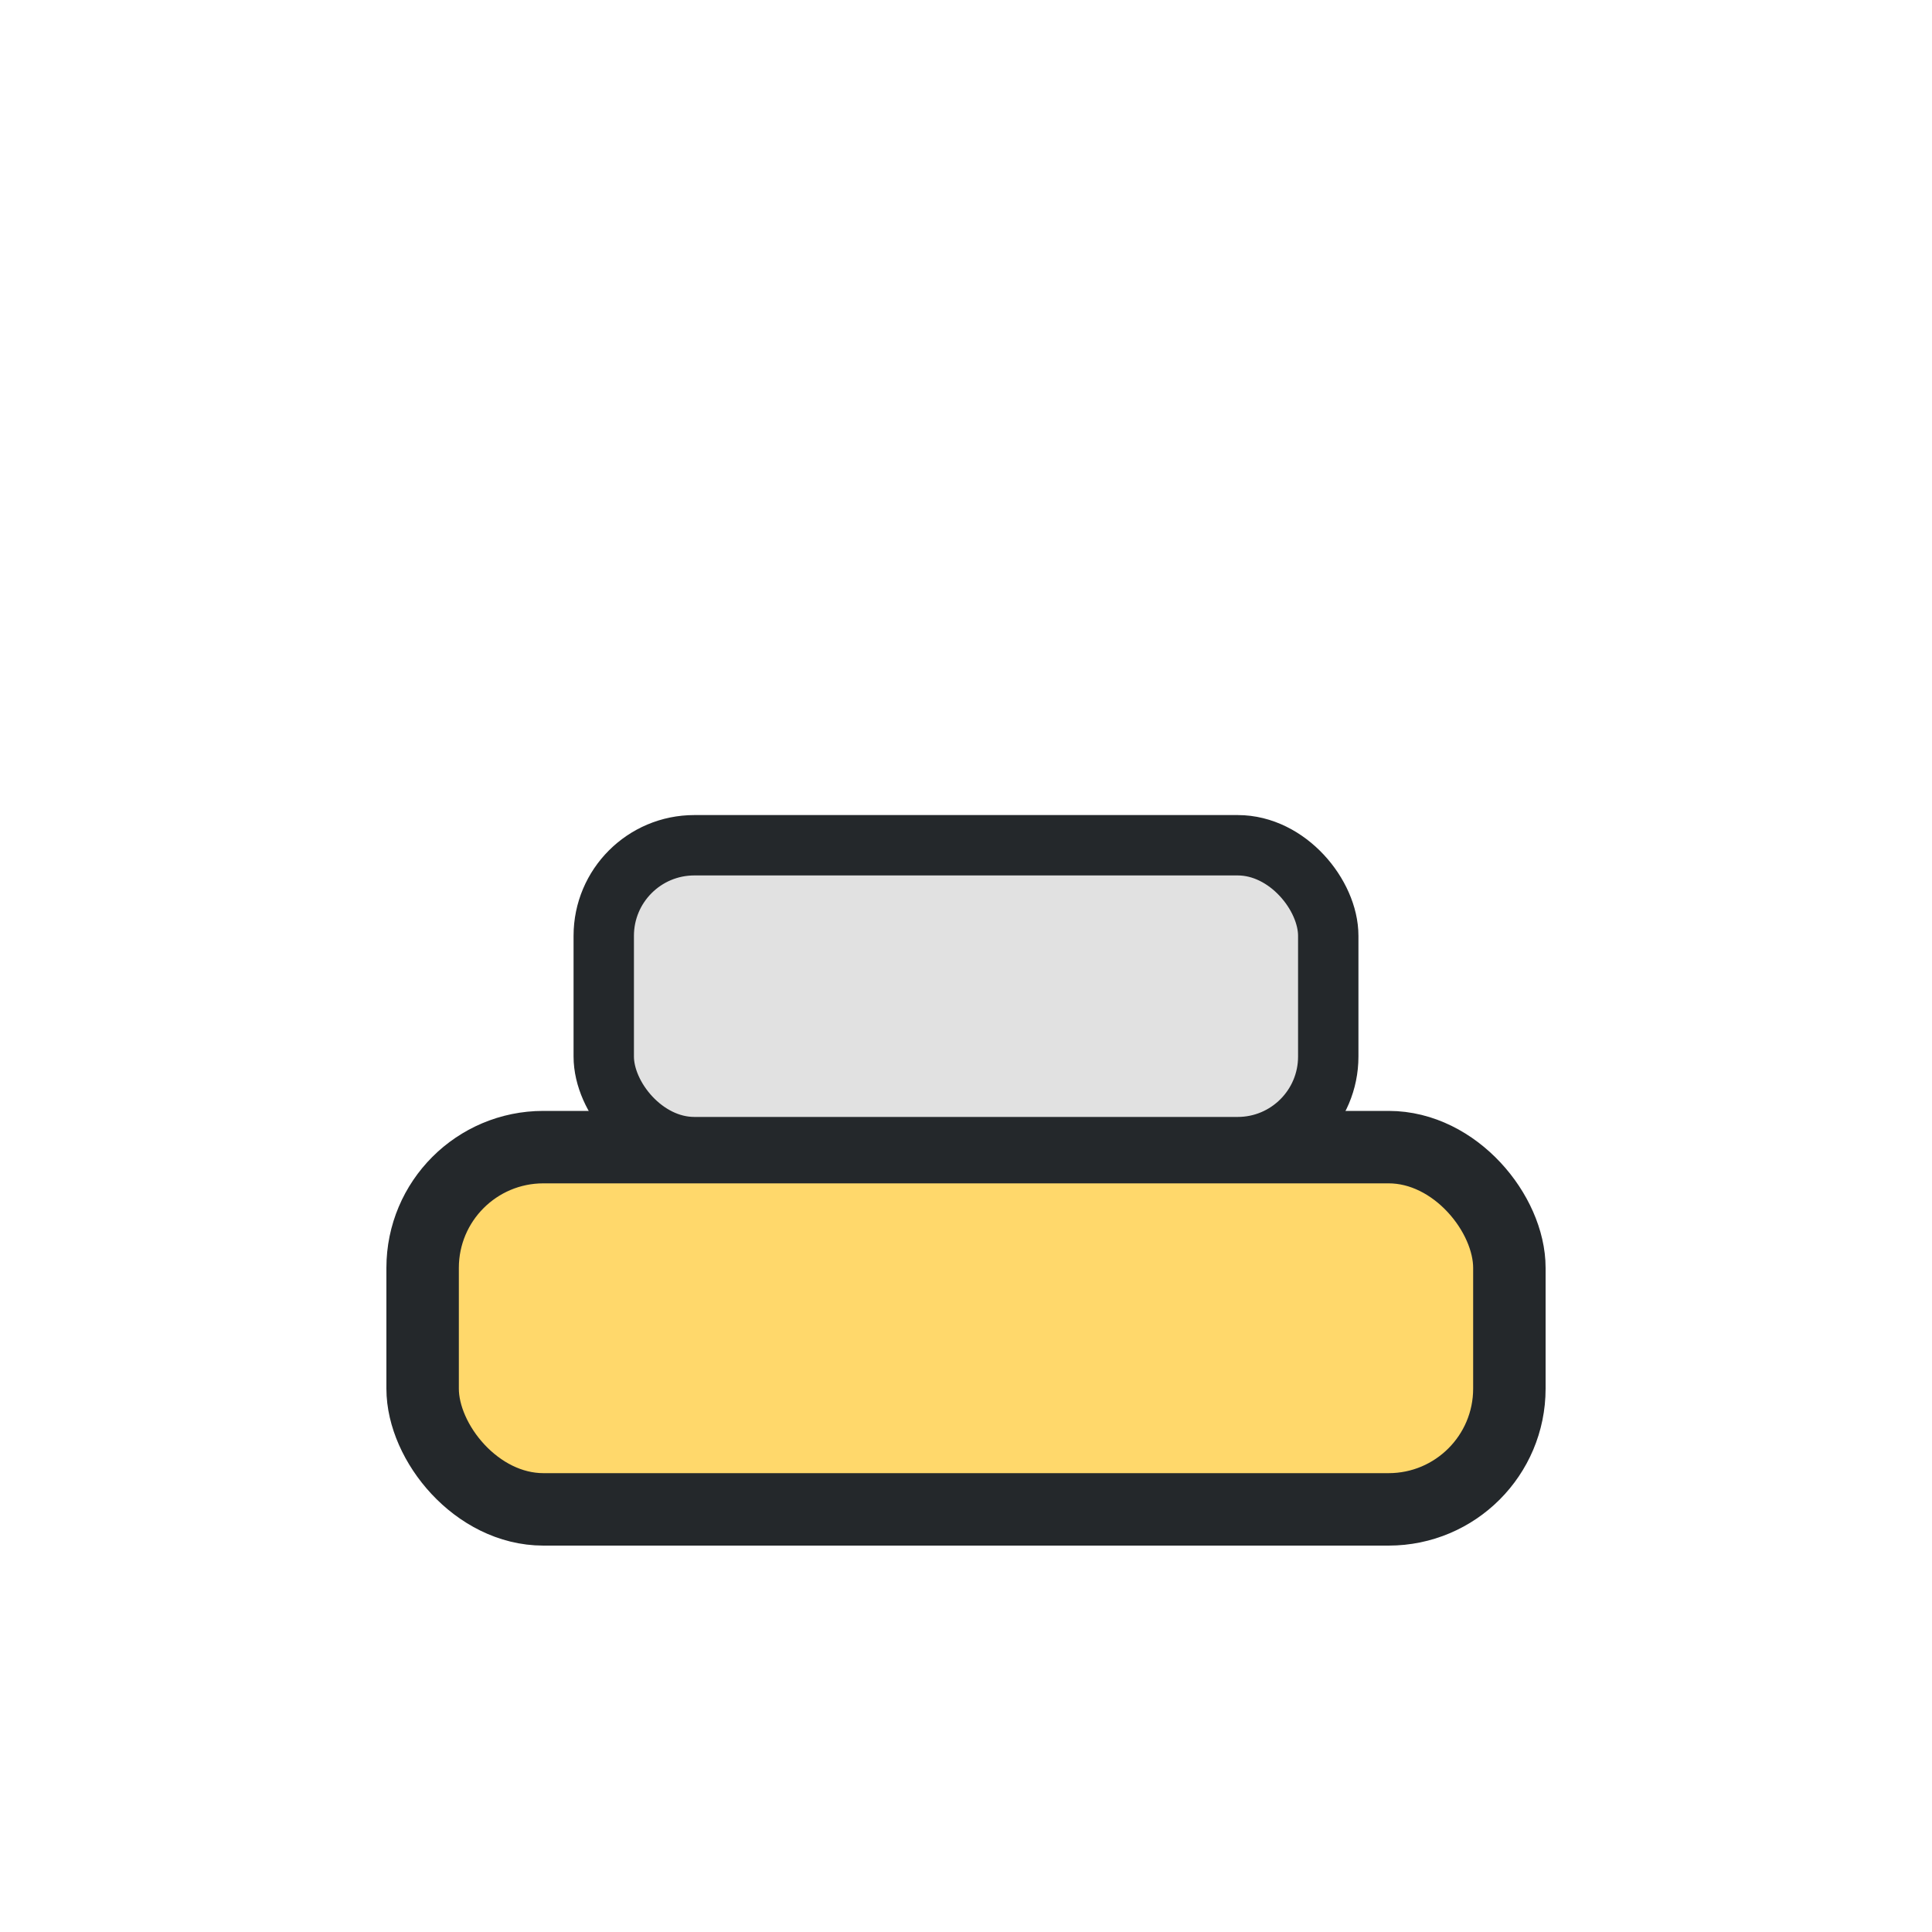 <?xml version="1.0" encoding="UTF-8"?>
<svg xmlns="http://www.w3.org/2000/svg" width="32" height="32" viewBox="0 0 32 32"><rect x="7" y="19" width="18" height="6" rx="2" fill="#FFD86B" stroke="#24282B" stroke-width="1.2"/><rect x="10" y="14" width="12" height="5" rx="1.5" fill="#E1E1E1" stroke="#24282B" stroke-width="1"/></svg>